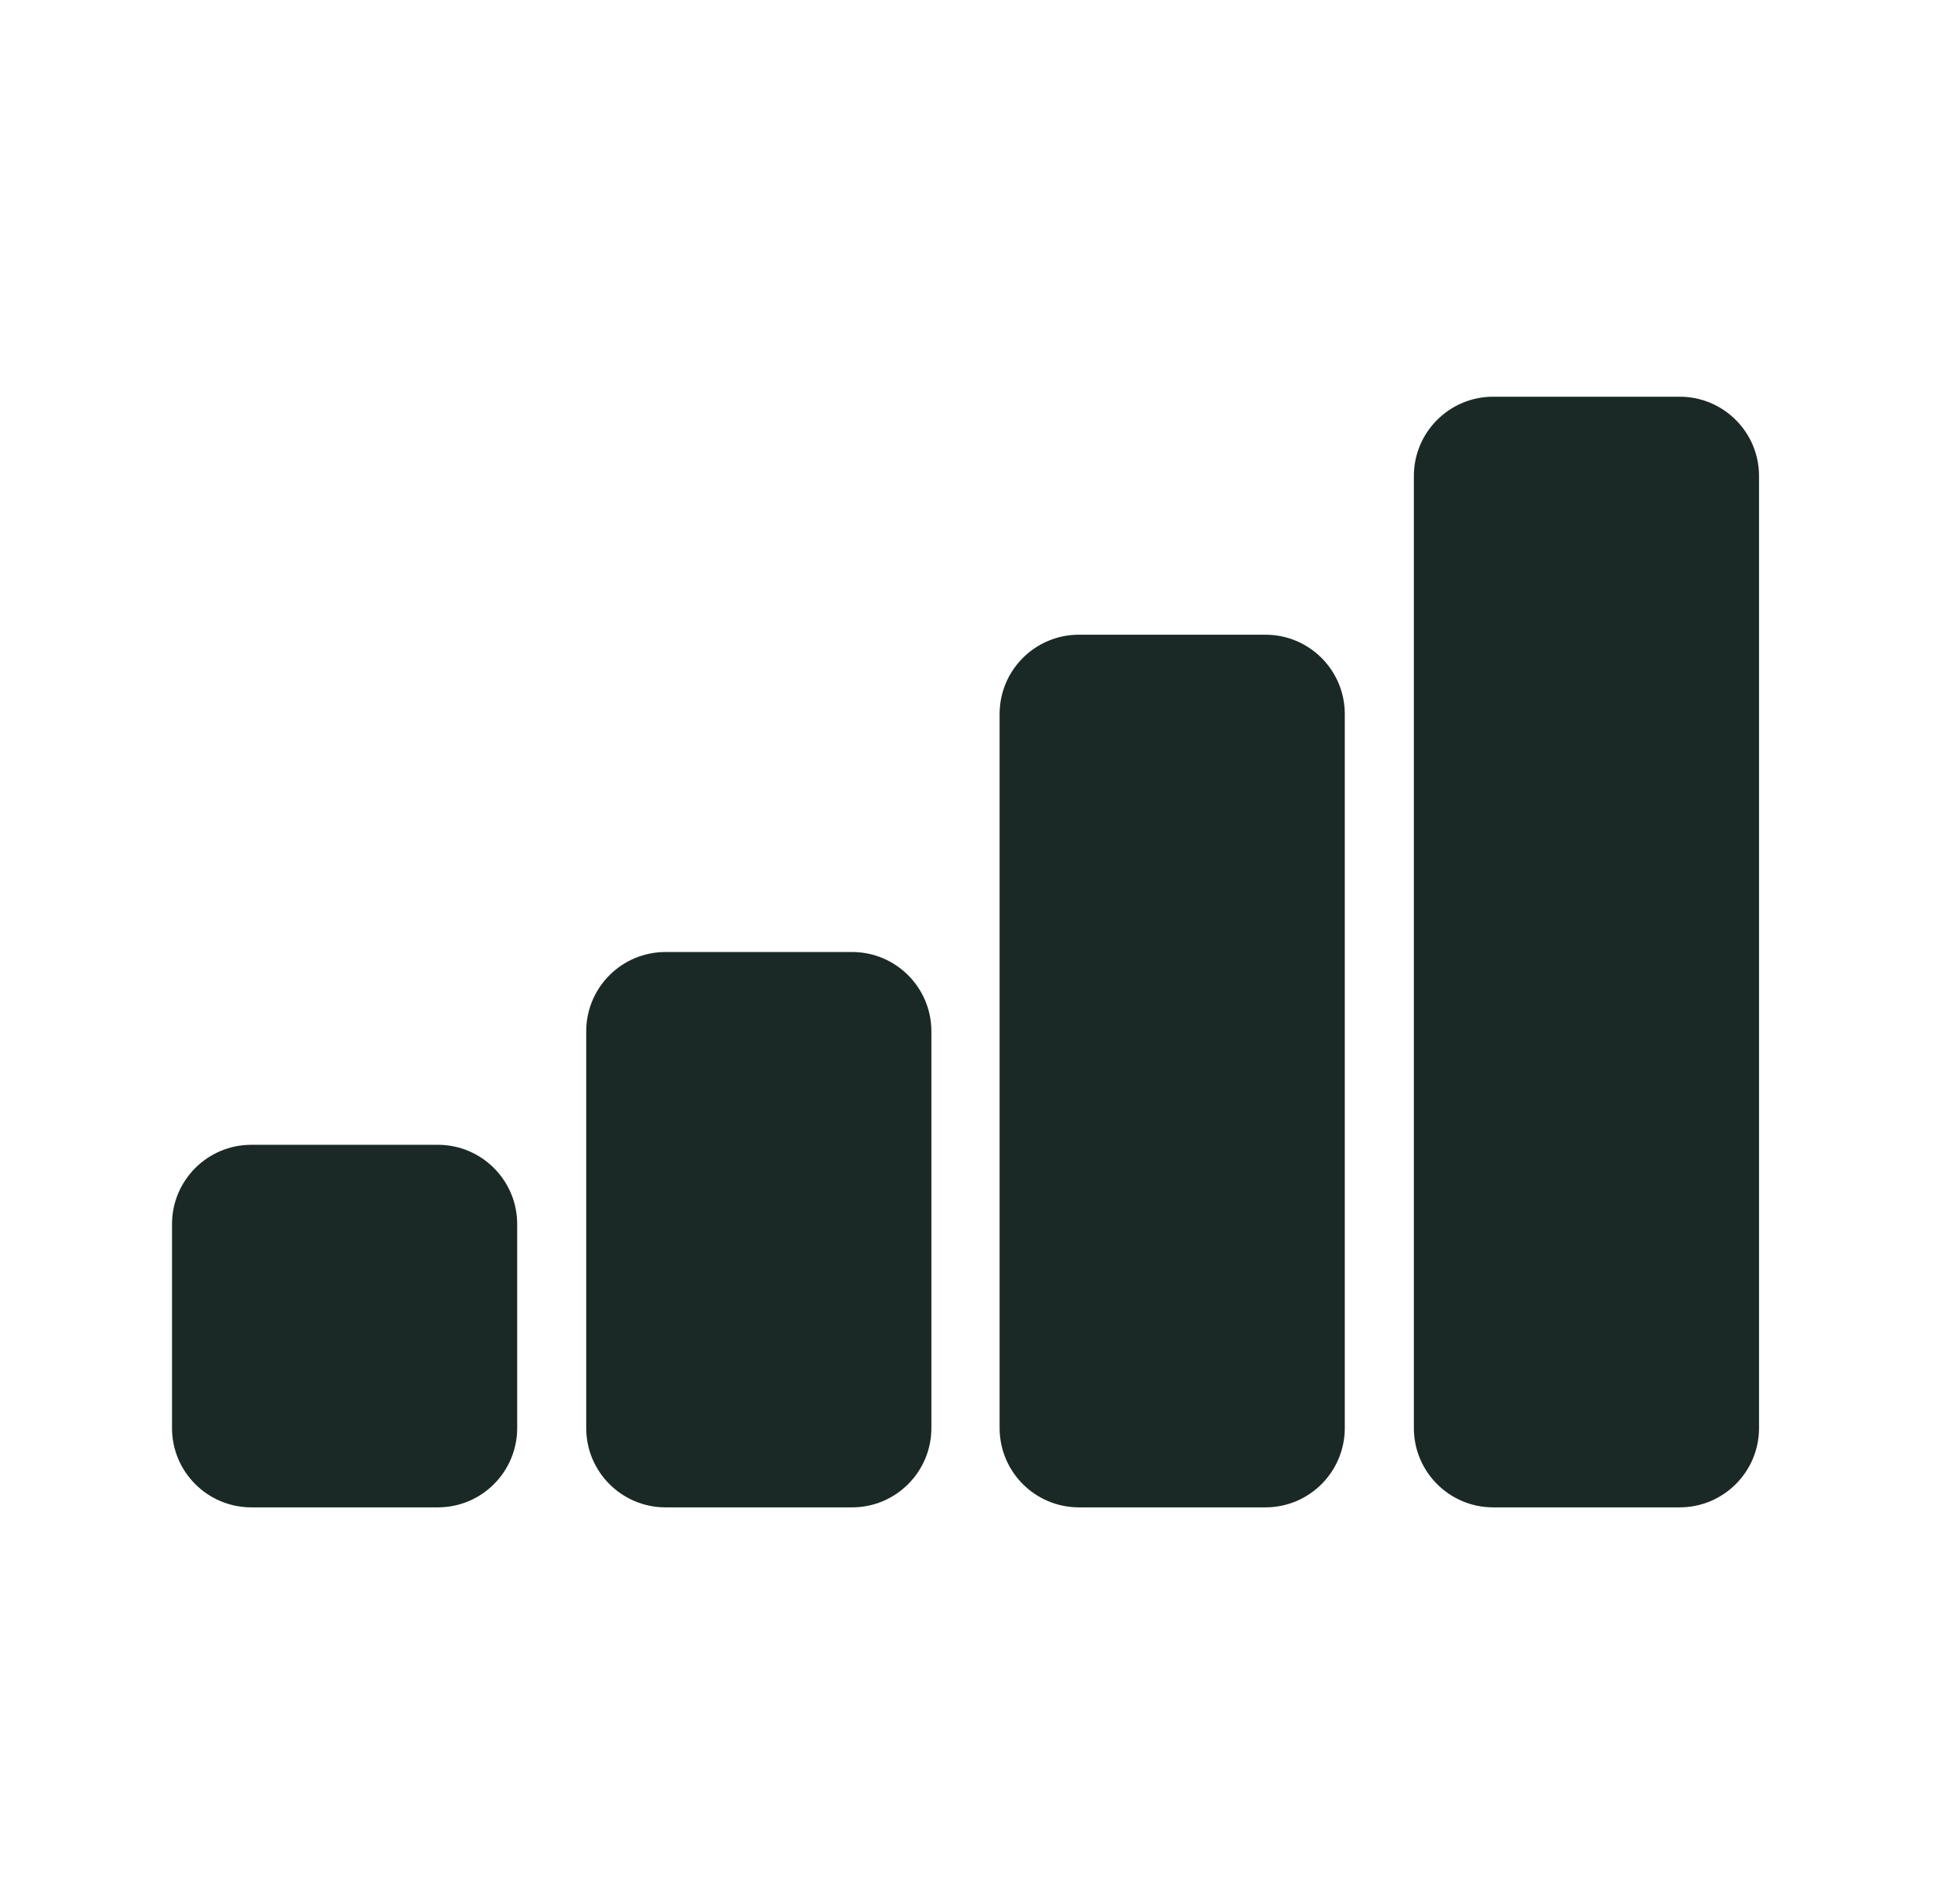 <svg width="41" height="40" viewBox="0 0 41 40" fill="none" xmlns="http://www.w3.org/2000/svg">
<path d="M9.197 24.05H5.28C4.359 24.05 3.613 24.797 3.613 25.717V30C3.613 30.921 4.359 31.667 5.28 31.667H9.197C10.117 31.667 10.863 30.921 10.863 30V25.717C10.863 24.797 10.117 24.05 9.197 24.05Z" fill="#1A2925"/>
<path d="M17.896 20H13.98C13.059 20 12.313 20.746 12.313 21.667V30C12.313 30.921 13.059 31.667 13.98 31.667H17.896C18.817 31.667 19.563 30.921 19.563 30V21.667C19.563 20.746 18.817 20 17.896 20Z" fill="#1A2925"/>
<path d="M26.579 13.334H22.663C21.742 13.334 20.996 14.08 20.996 15V30C20.996 30.921 21.742 31.667 22.663 31.667H26.579C27.5 31.667 28.246 30.921 28.246 30V15C28.246 14.08 27.5 13.334 26.579 13.334Z" fill="#1A2925"/>
<path d="M35.28 8.334H31.363C30.443 8.334 29.697 9.08 29.697 10V30C29.697 30.921 30.443 31.667 31.363 31.667H35.28C36.2 31.667 36.947 30.921 36.947 30V10C36.947 9.08 36.2 8.334 35.28 8.334Z" fill="#1A2925"/>
</svg>

